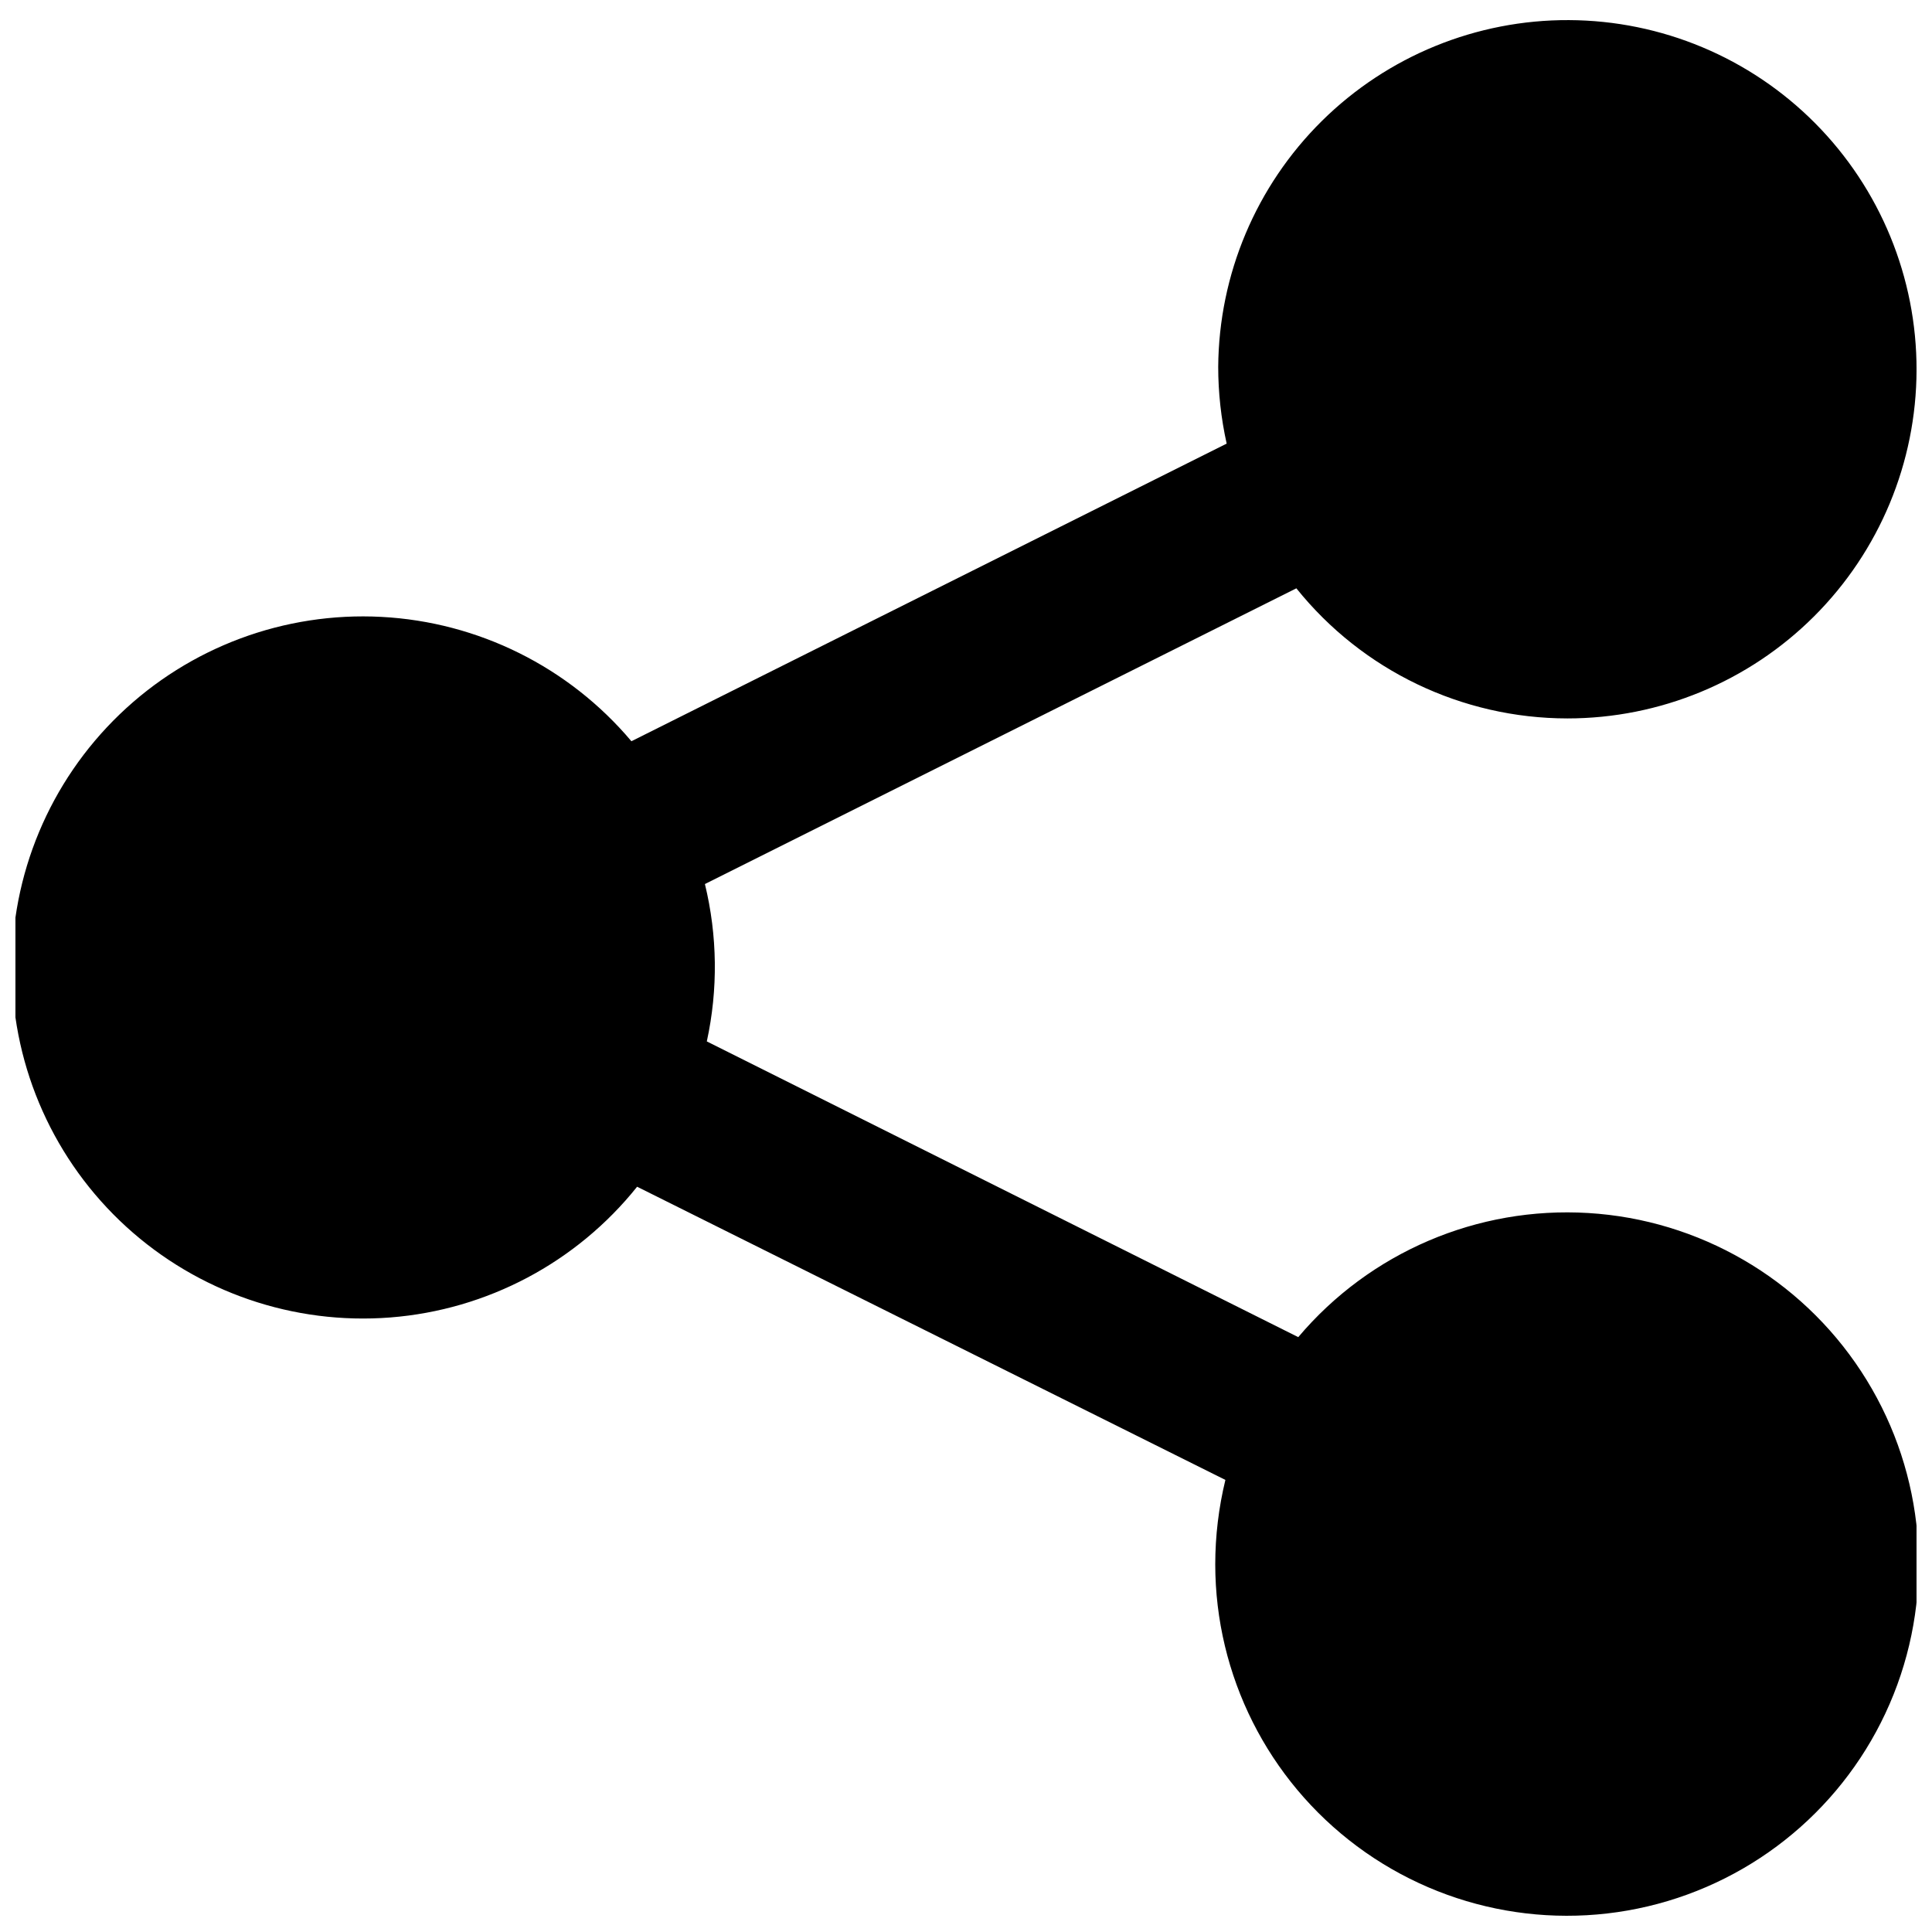 <?xml version="1.0" encoding="UTF-8"?>
<!-- Uploaded to: SVG Repo, www.svgrepo.com, Generator: SVG Repo Mixer Tools -->
<svg width="800px" height="800px" version="1.1" viewBox="144 144 512 512" xmlns="http://www.w3.org/2000/svg">
 <defs>
  <clipPath id="a">
   <path d="m148.09 149h503.81v502.9h-503.81z"/>
  </clipPath>
 </defs>
 <g clip-path="url(#a)">
  <path d="m559.37 334.39c-27.93-0.023-54.34-12.703-71.82-34.48l-156.74 78.371v-0.004c3.328 13.684 3.504 27.945 0.504 41.707l156.74 78.371v-0.004c18.988-22.48 47.48-34.676 76.859-32.891 29.375 1.785 56.184 17.34 72.309 41.961 16.129 24.617 19.68 55.406 9.582 83.051-10.094 27.641-32.656 48.895-60.852 57.324-28.199 8.426-58.719 3.043-82.332-14.523-23.609-17.57-37.539-45.258-37.566-74.688 0.004-7.543 0.906-15.059 2.688-22.391l-155.9-77.699c-16.07 20.094-39.746 32.637-65.395 34.645-25.652 2.008-50.992-6.695-69.992-24.043-19.004-17.348-29.973-41.793-30.301-67.52s10.012-50.441 28.562-68.273c18.551-17.828 43.656-27.176 69.352-25.824 25.695 1.348 49.684 13.281 66.262 32.957l157.75-78.875c-1.484-6.672-2.238-13.484-2.242-20.32 0.164-24.504 10.043-47.945 27.465-65.176 17.426-17.23 40.973-26.848 65.477-26.738 24.508 0.105 47.969 9.93 65.238 27.316s26.938 40.914 26.887 65.418c-0.055 24.504-9.828 47.988-27.176 65.297-17.348 17.309-40.852 27.031-65.355 27.031z" fill-rule="evenodd"/>
 </g>
</svg>